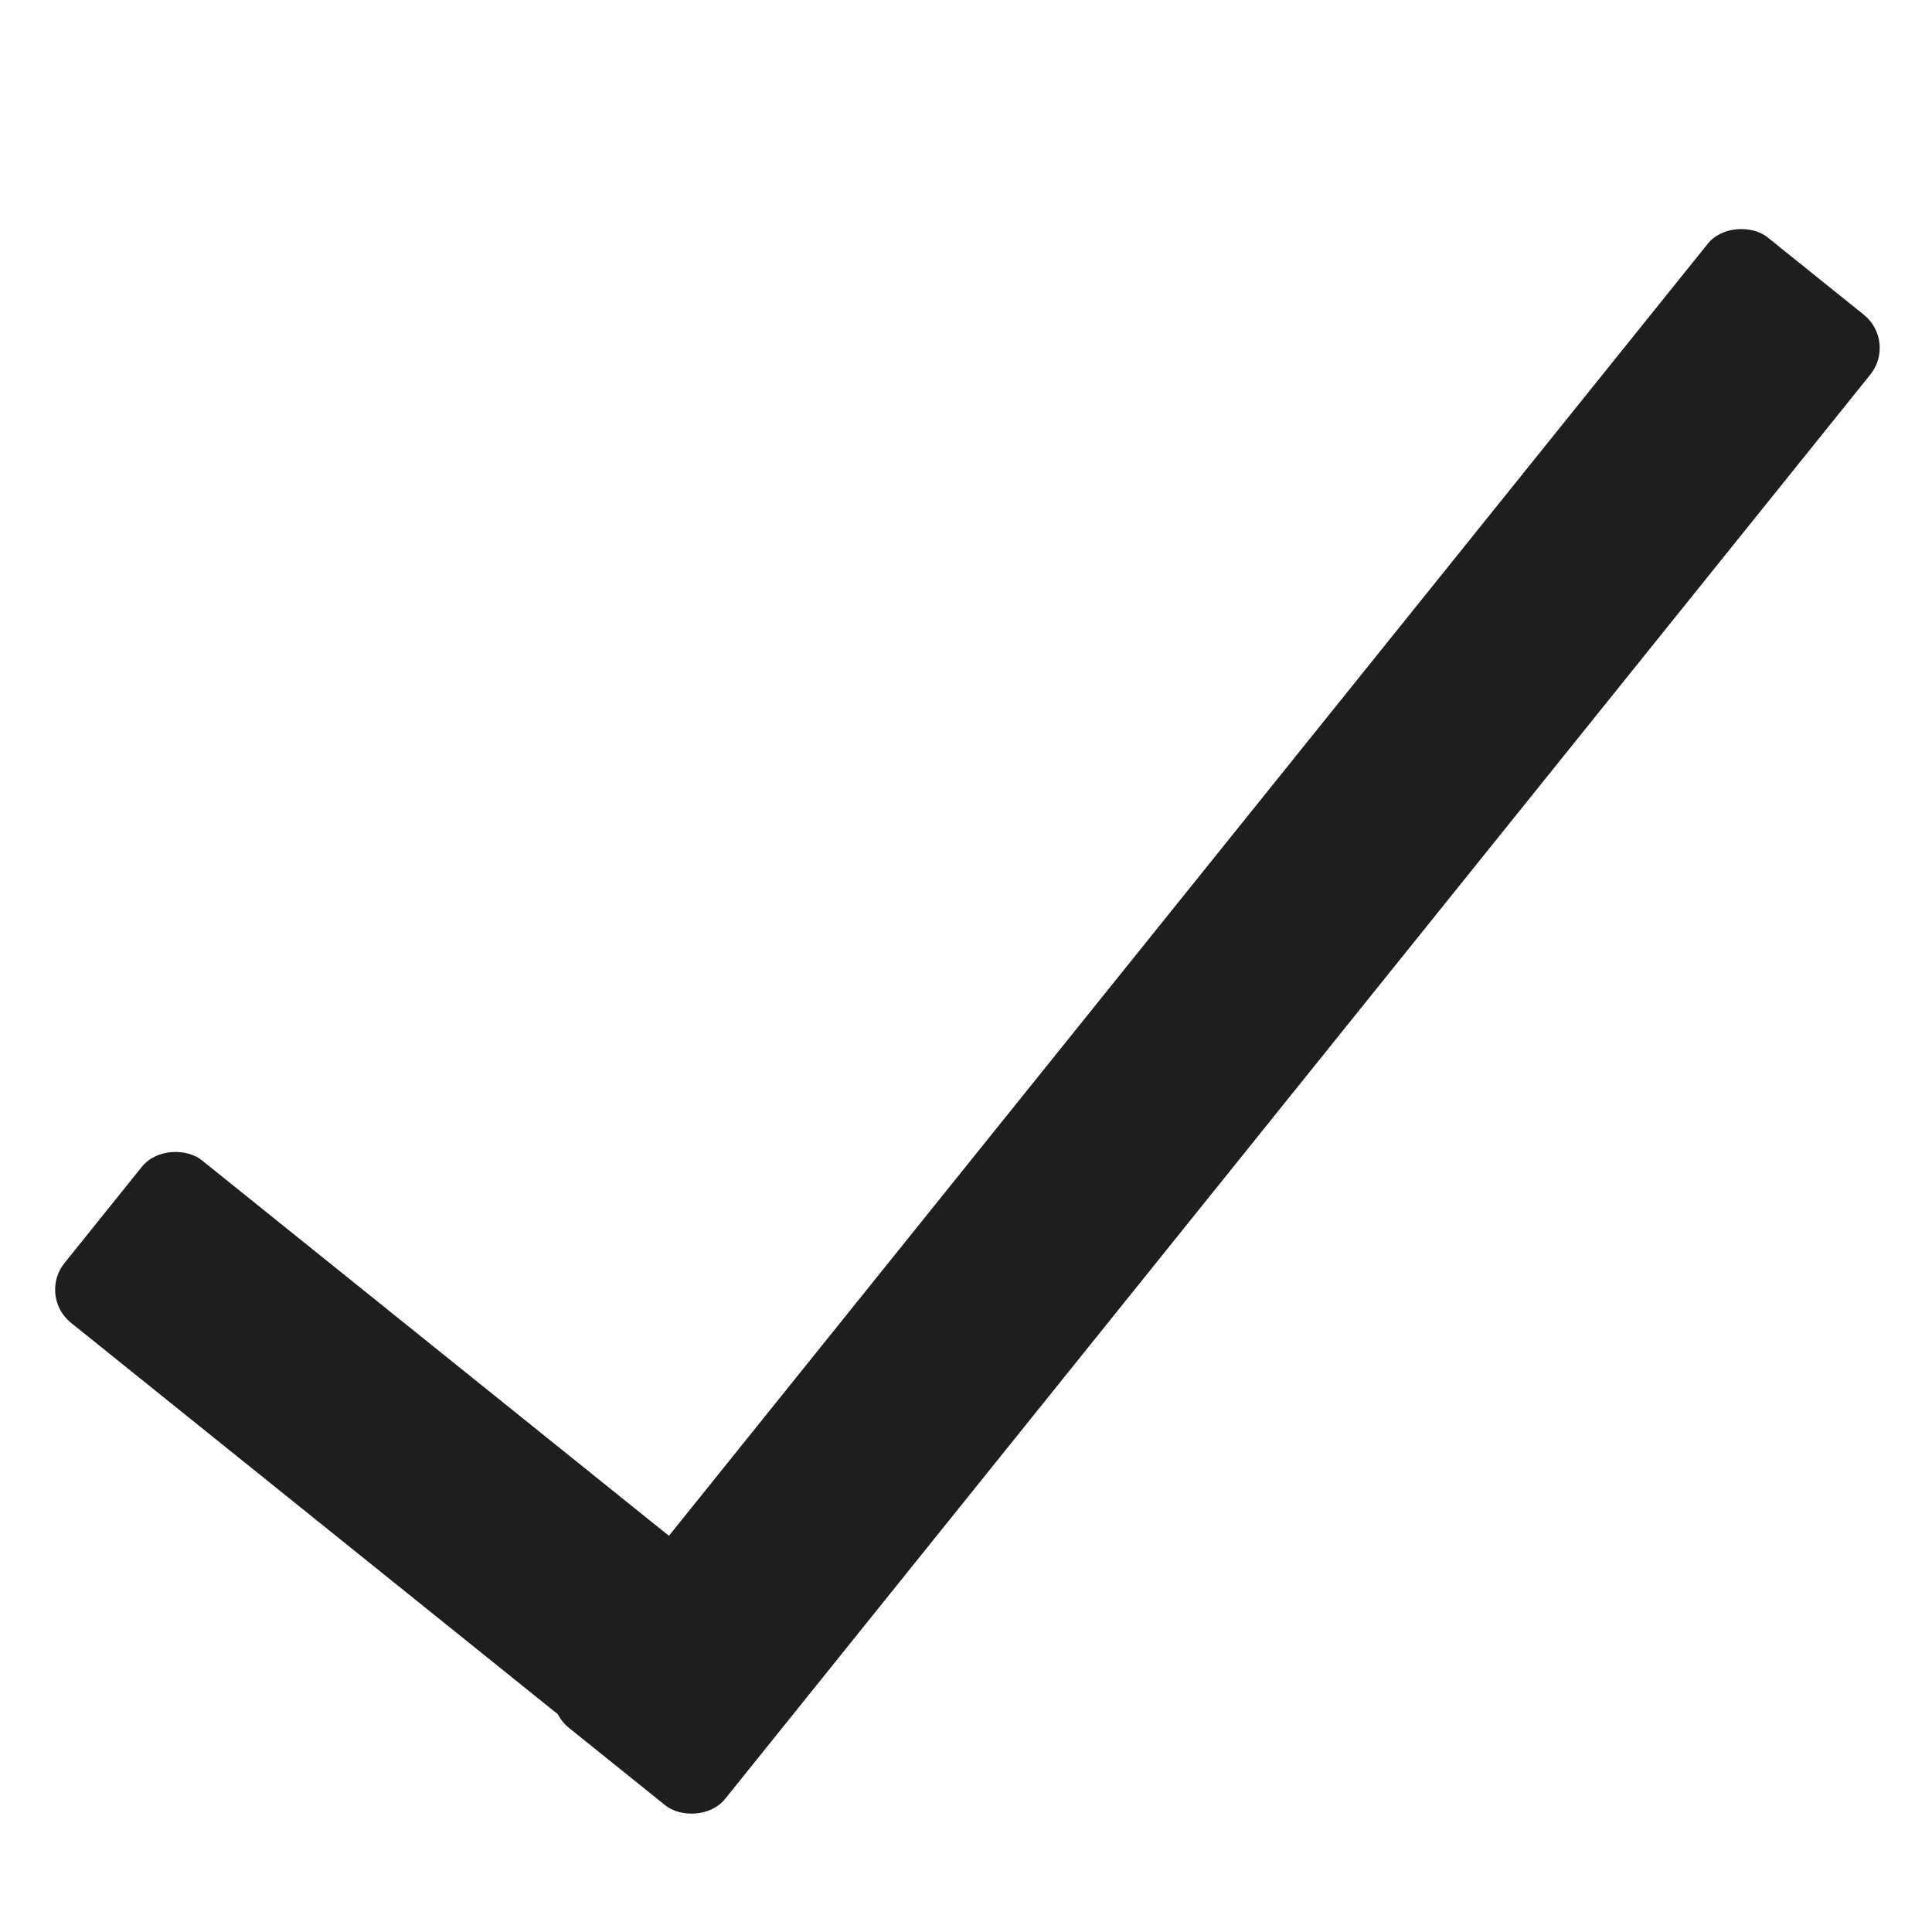 <?xml version="1.0" encoding="UTF-8"?>
<svg xmlns="http://www.w3.org/2000/svg" version="1.1" viewBox="0 0 50 50">
  <defs>
    <style>
      .cls-1 {
        fill: #1e1e1e;
      }
    </style>
  </defs>
  <!-- Generator: Adobe Illustrator 28.6.0, SVG Export Plug-In . SVG Version: 1.2.0 Build 709)  -->
  <g>
    <g id="Ebene_1">
      <g>
        <line class="cls-1" x1="2.6" y1="31.5" x2="19.7" y2="45.2"/>
        <rect class="cls-1" x="8.5" y="27.4" width="5.4" height="21.9" rx="1.1" ry="1.1" transform="translate(-25.7 23) rotate(-51.2)"/>
      </g>
      <g>
        <line class="cls-1" x1="47" y1="7.1" x2="16" y2="45.6"/>
        <rect class="cls-1" x="6.7" y="23.7" width="49.5" height="5.4" rx="1.1" ry="1.1" transform="translate(-8.8 34.4) rotate(-51.2)"/>
      </g>
    </g>
  </g>
</svg>